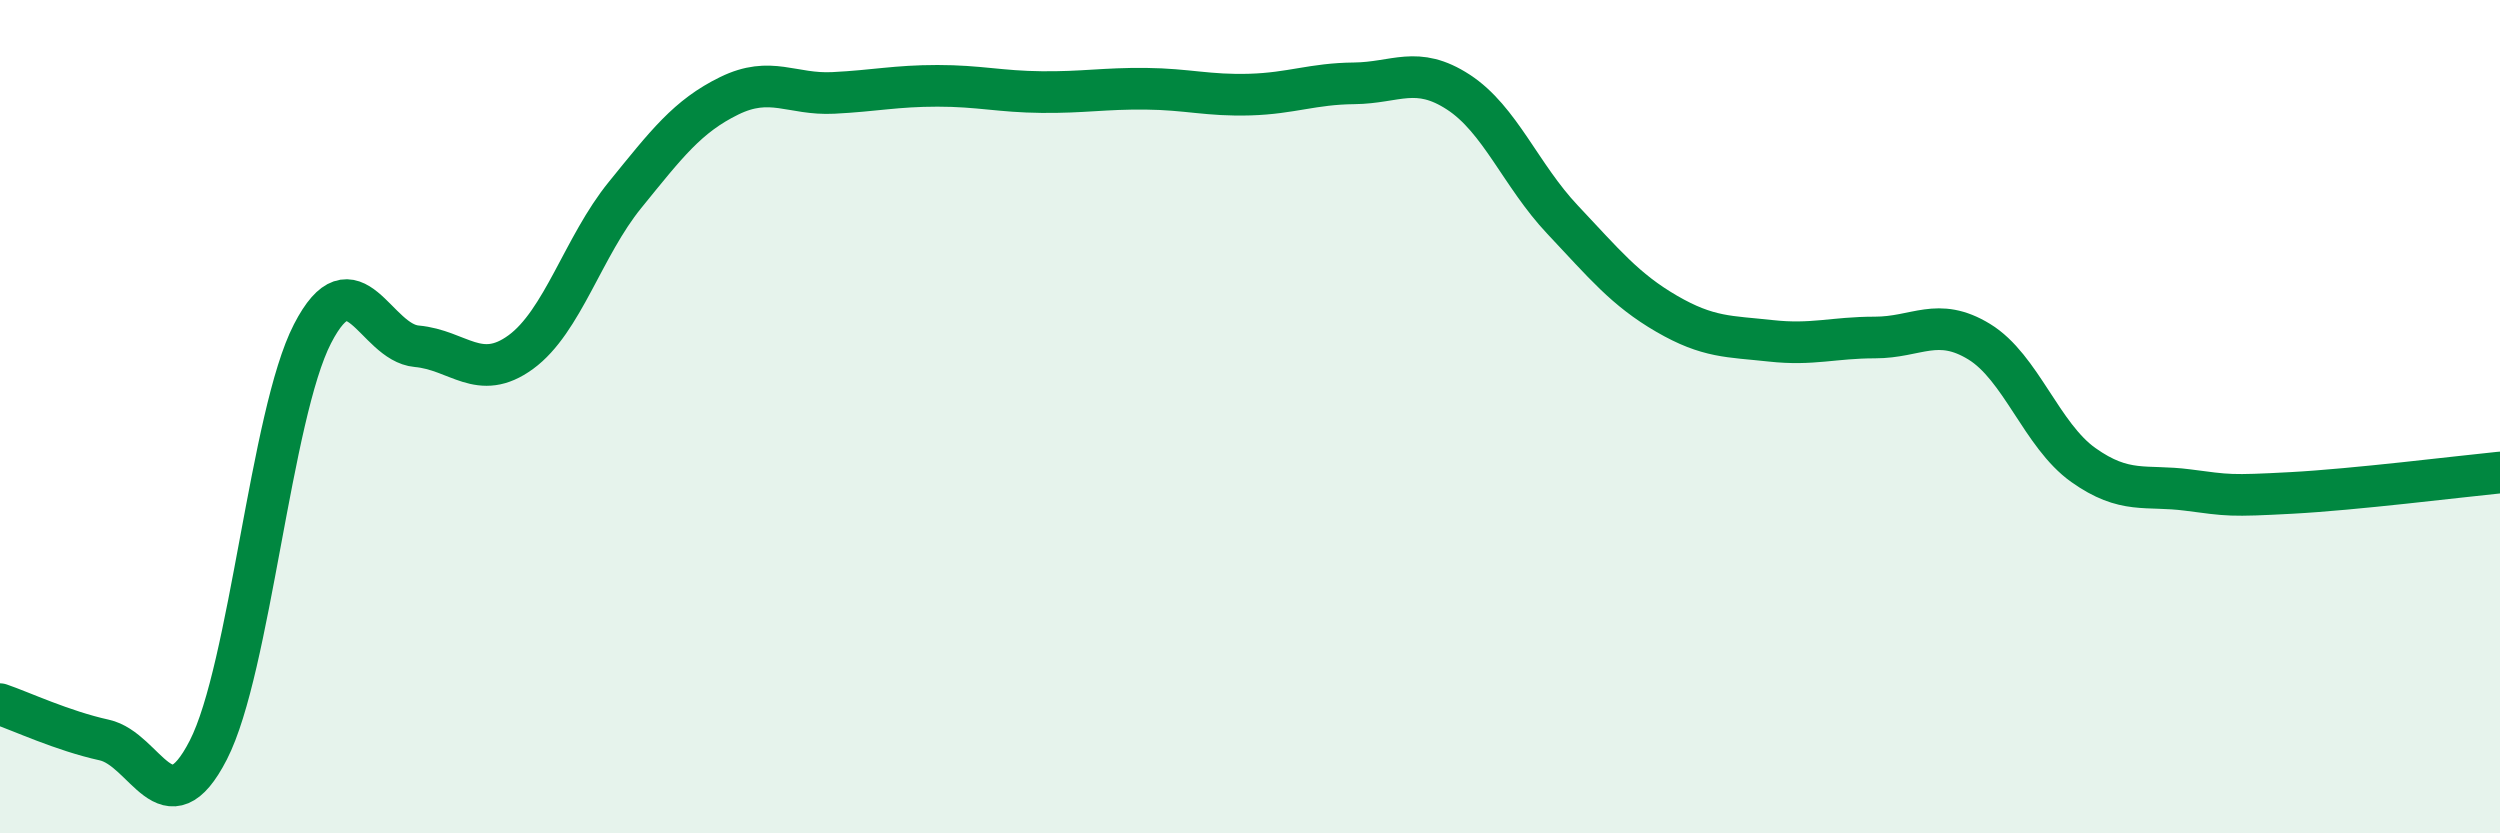 
    <svg width="60" height="20" viewBox="0 0 60 20" xmlns="http://www.w3.org/2000/svg">
      <path
        d="M 0,16.9 C 0.5,17.07 1.5,17.54 2.5,17.76 C 3.5,17.98 4,19.95 5,18 C 6,16.05 6.5,9.95 7.5,8.01 C 8.5,6.07 9,8.22 10,8.31 C 11,8.4 11.5,9.18 12.5,8.45 C 13.5,7.72 14,5.91 15,4.68 C 16,3.45 16.5,2.79 17.5,2.3 C 18.5,1.81 19,2.28 20,2.23 C 21,2.18 21.5,2.06 22.5,2.06 C 23.5,2.06 24,2.2 25,2.21 C 26,2.22 26.5,2.12 27.5,2.13 C 28.5,2.14 29,2.3 30,2.27 C 31,2.24 31.5,2.01 32.5,2 C 33.5,1.99 34,1.56 35,2.21 C 36,2.86 36.5,4.21 37.5,5.27 C 38.5,6.33 39,6.95 40,7.53 C 41,8.11 41.5,8.07 42.5,8.18 C 43.5,8.29 44,8.1 45,8.1 C 46,8.1 46.5,7.59 47.5,8.2 C 48.5,8.81 49,10.45 50,11.16 C 51,11.87 51.5,11.63 52.5,11.76 C 53.5,11.89 53.5,11.91 55,11.83 C 56.5,11.75 59,11.44 60,11.34L60 20L0 20Z"
        fill="#008740"
        opacity="0.1"
        stroke-linecap="round"
        stroke-linejoin="round"
      />
      <path
        d="M 0,16.9 C 0.5,17.07 1.5,17.54 2.5,17.76 C 3.5,17.98 4,19.95 5,18 C 6,16.05 6.5,9.95 7.5,8.01 C 8.5,6.07 9,8.22 10,8.31 C 11,8.4 11.5,9.18 12.5,8.45 C 13.5,7.72 14,5.91 15,4.68 C 16,3.45 16.5,2.79 17.5,2.3 C 18.5,1.81 19,2.28 20,2.23 C 21,2.18 21.5,2.06 22.5,2.06 C 23.5,2.06 24,2.2 25,2.21 C 26,2.22 26.5,2.12 27.5,2.13 C 28.5,2.14 29,2.3 30,2.27 C 31,2.24 31.5,2.01 32.5,2 C 33.5,1.99 34,1.56 35,2.21 C 36,2.86 36.5,4.21 37.5,5.27 C 38.5,6.33 39,6.95 40,7.53 C 41,8.11 41.5,8.07 42.5,8.18 C 43.5,8.29 44,8.1 45,8.1 C 46,8.1 46.5,7.59 47.5,8.2 C 48.5,8.81 49,10.45 50,11.16 C 51,11.87 51.5,11.63 52.5,11.76 C 53.5,11.89 53.5,11.91 55,11.83 C 56.5,11.75 59,11.44 60,11.34"
        stroke="#008740"
        stroke-width="1"
        fill="none"
        stroke-linecap="round"
        stroke-linejoin="round"
      />
    </svg>
  